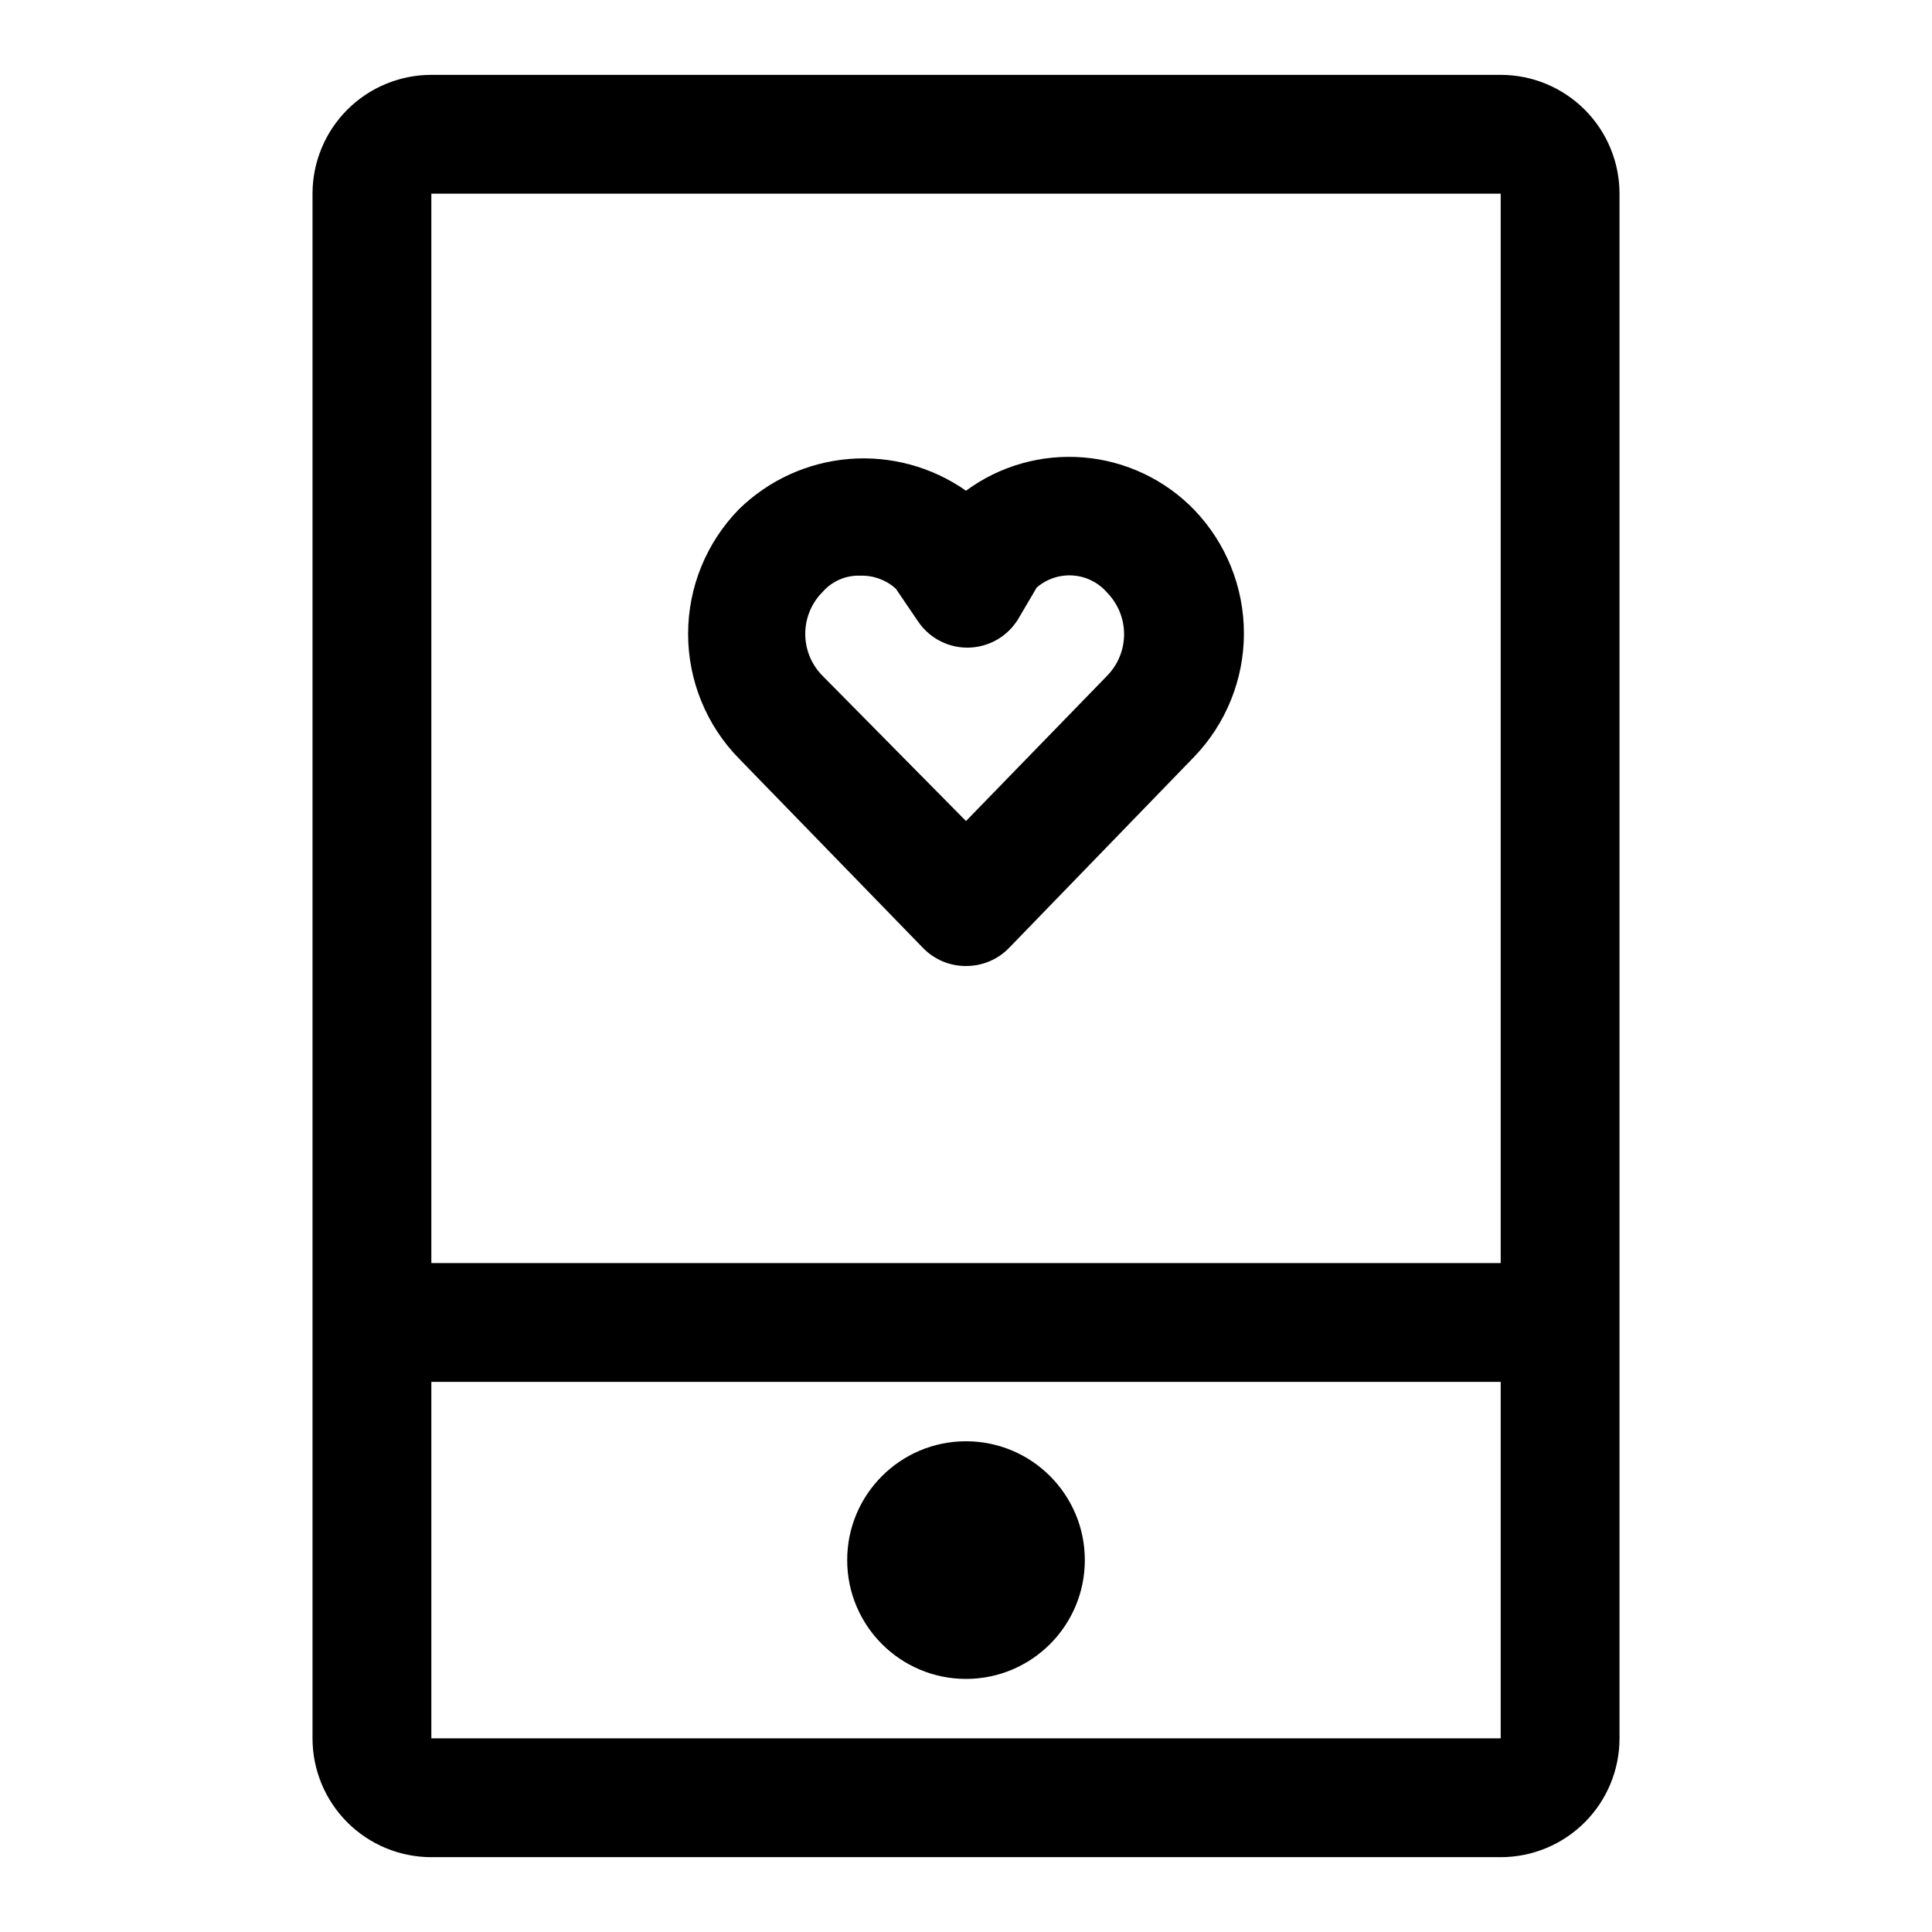 <?xml version="1.0" encoding="UTF-8"?>
<!-- Uploaded to: SVG Repo, www.svgrepo.com, Generator: SVG Repo Mixer Tools -->
<svg fill="#000000" width="800px" height="800px" version="1.1" viewBox="144 144 512 512" xmlns="http://www.w3.org/2000/svg">
 <g>
  <path d="m541.7 163.84h-283.39c-8.352 0-16.359 3.32-22.266 9.223-5.902 5.906-9.223 13.918-9.223 22.266v409.35c0 8.352 3.32 16.359 9.223 22.266 5.906 5.902 13.914 9.223 22.266 9.223h283.39c8.352 0 16.359-3.32 22.266-9.223 5.906-5.906 9.223-13.914 9.223-22.266v-409.35c0-8.348-3.316-16.359-9.223-22.266-5.906-5.902-13.914-9.223-22.266-9.223zm-283.39 31.488h283.39v283.39h-283.39zm283.39 409.35h-283.39v-94.465h283.39z"/>
  <path d="m431.49 557.44c0 17.391-14.098 31.488-31.488 31.488s-31.488-14.098-31.488-31.488 14.098-31.488 31.488-31.488 31.488 14.098 31.488 31.488"/>
  <path d="m400 400c-4.262 0.023-8.355-1.68-11.336-4.727l-48.805-50.223h-0.004c-8.652-8.828-13.5-20.699-13.5-33.062s4.848-24.234 13.5-33.062c7.883-7.699 18.207-12.402 29.191-13.297 10.984-0.891 21.934 2.086 30.953 8.418 8.98-6.613 20.055-9.746 31.172-8.816 11.117 0.926 21.52 5.848 29.285 13.855 8.465 8.797 13.195 20.535 13.195 32.746 0 12.211-4.731 23.949-13.195 32.746l-48.805 50.383h-0.004c-3.004 3.238-7.231 5.066-11.648 5.039zm-28.027-103.44c-3.773-0.141-7.418 1.418-9.918 4.254-2.981 2.953-4.656 6.981-4.656 11.176 0 4.199 1.676 8.223 4.656 11.18l37.945 38.414 37.473-38.574-0.004 0.004c2.84-2.938 4.426-6.859 4.426-10.945 0-4.082-1.586-8.004-4.426-10.941-2.285-2.688-5.555-4.348-9.07-4.613-3.519-0.266-7 0.887-9.664 3.195l-4.723 8.031c-2.68 4.652-7.547 7.621-12.91 7.871-5.43 0.258-10.605-2.301-13.699-6.769l-5.984-8.816h0.004c-2.578-2.34-5.969-3.582-9.449-3.465z"/>
 </g>
</svg>